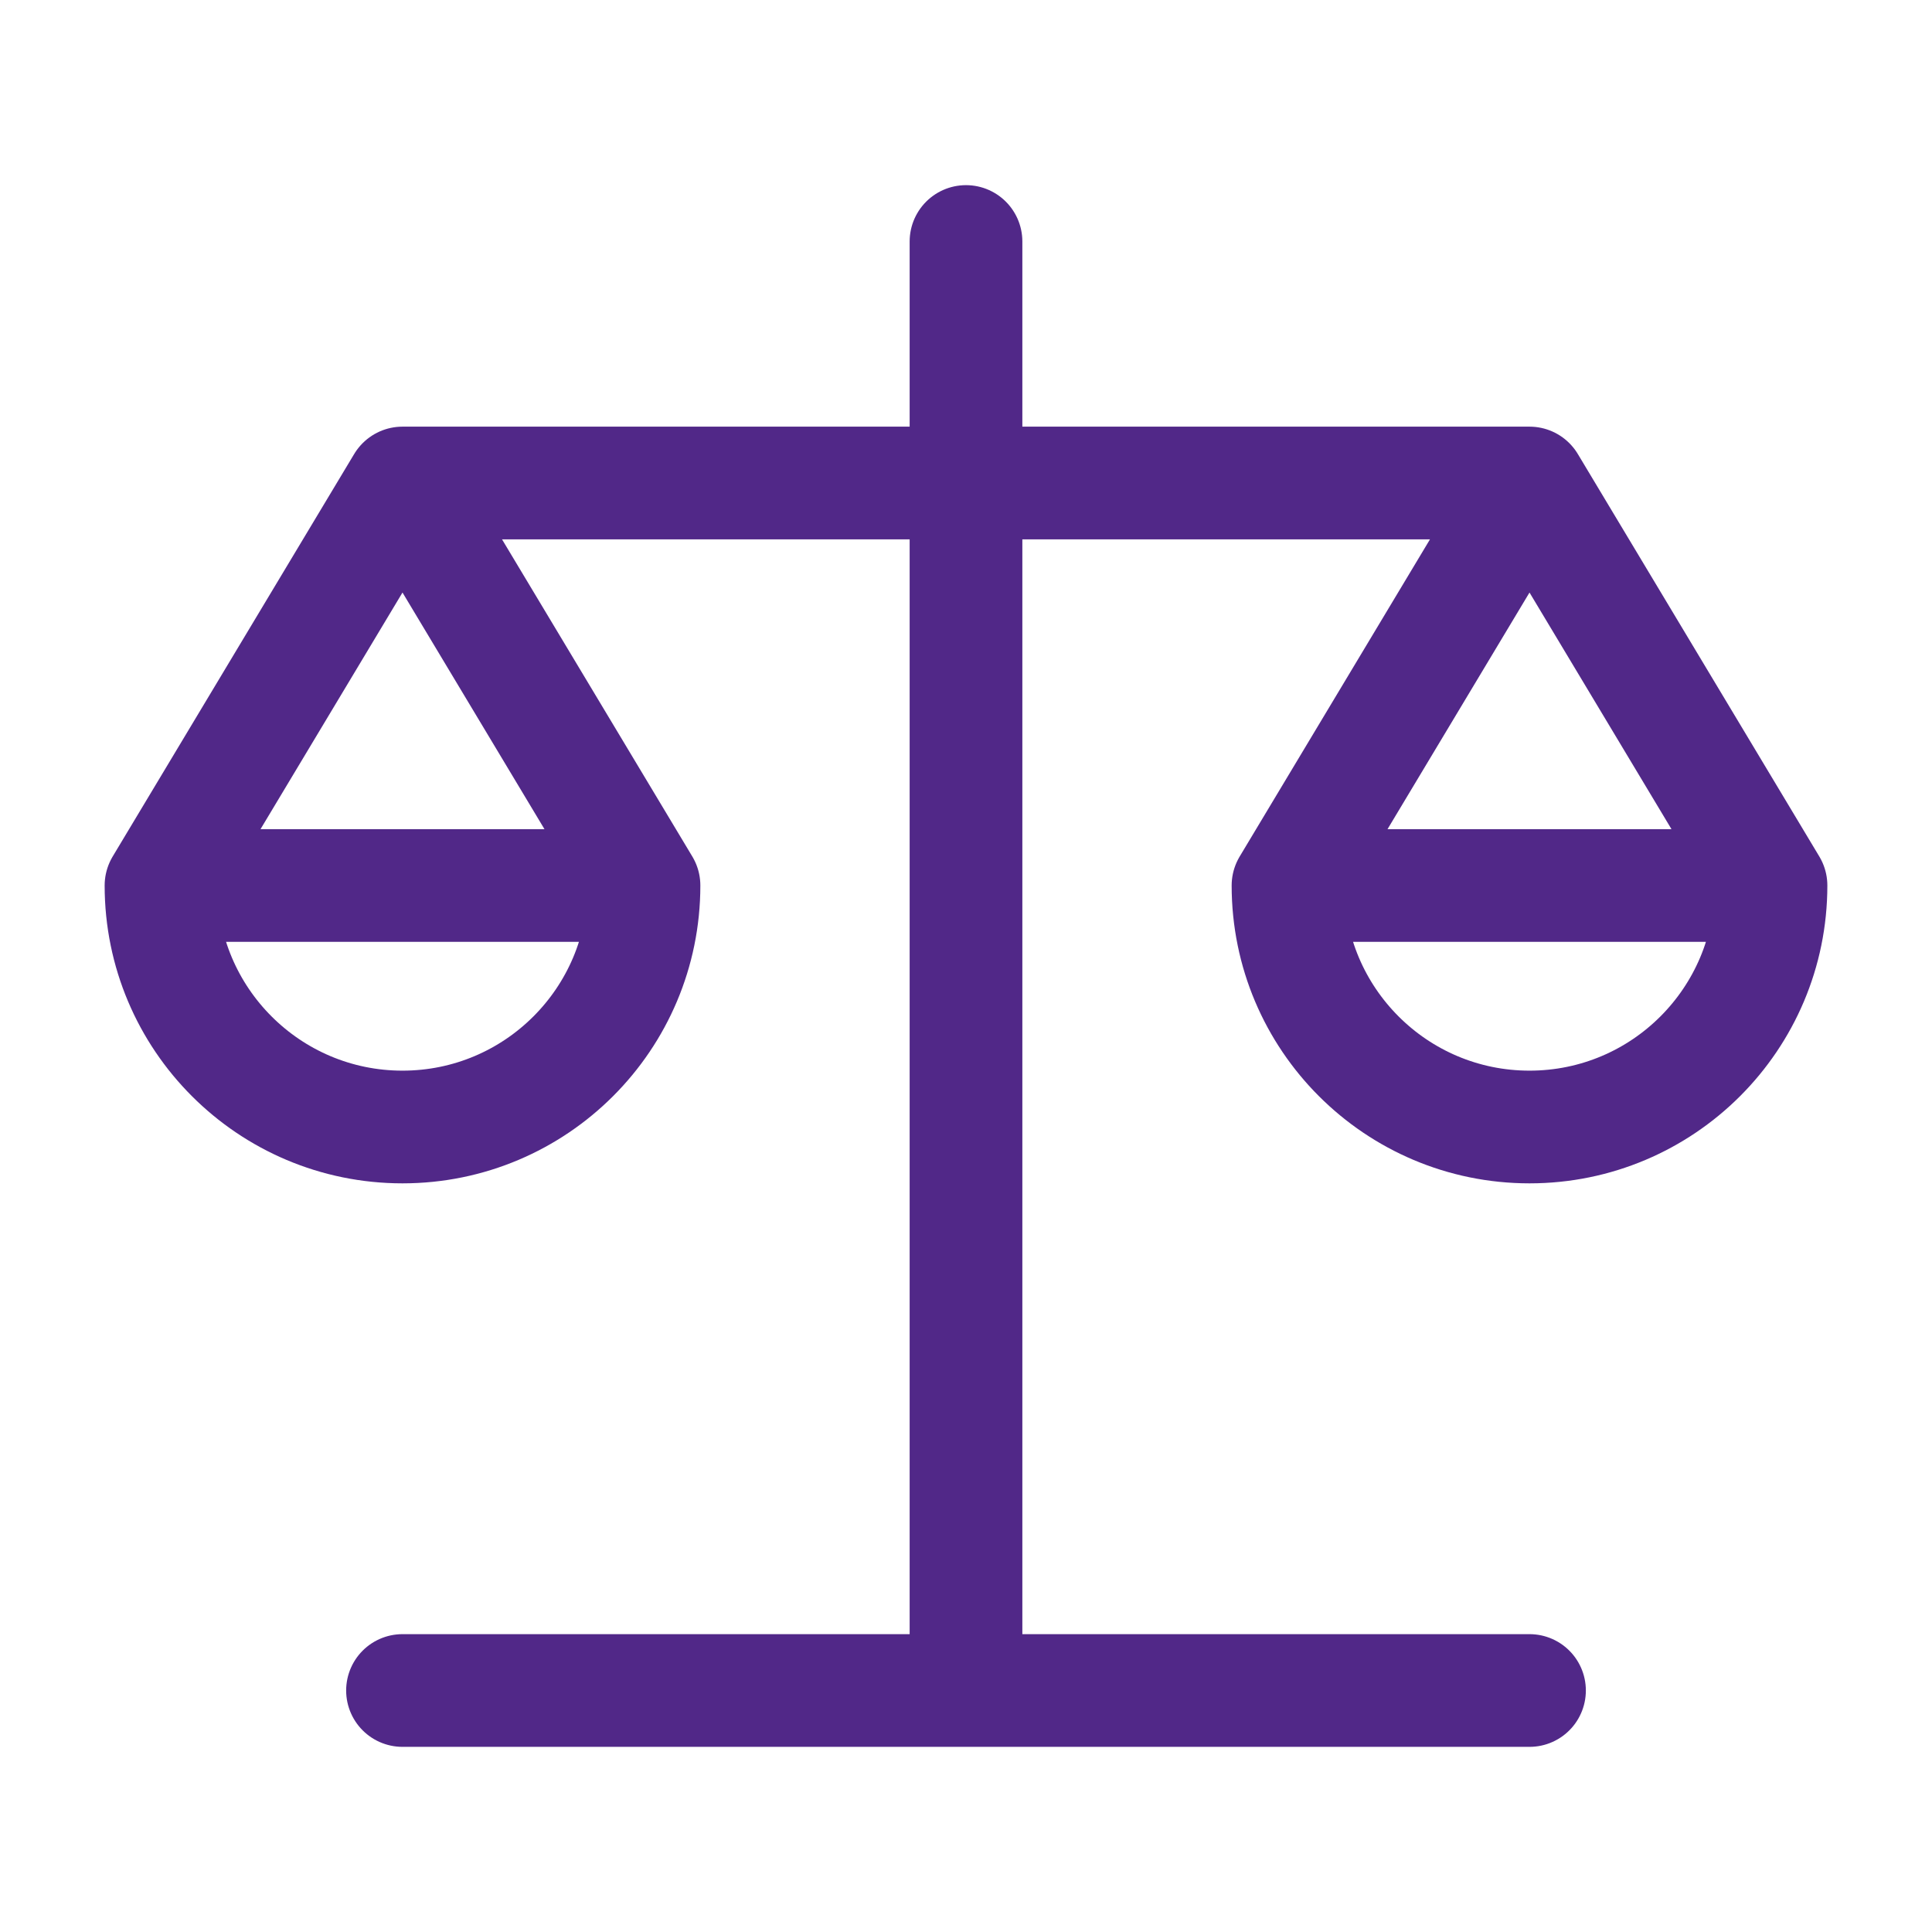 <svg width="24" height="24" viewBox="0 0 24 24" fill="none" xmlns="http://www.w3.org/2000/svg">
<path d="M8 11L5 6M8 11C8 12.657 6.657 14 5 14C3.343 14 2 12.657 2 11M8 11H2M5 6L2 11M5 6H19M22 11L19 6M22 11C22 12.657 20.657 14 19 14C17.343 14 16 12.657 16 11M22 11H16M19 6L16 11M12 3V21M12 21H19M12 21H5" stroke="#512888" stroke-width="1.4" stroke-linecap="round" stroke-linejoin="round"/>
</svg>
